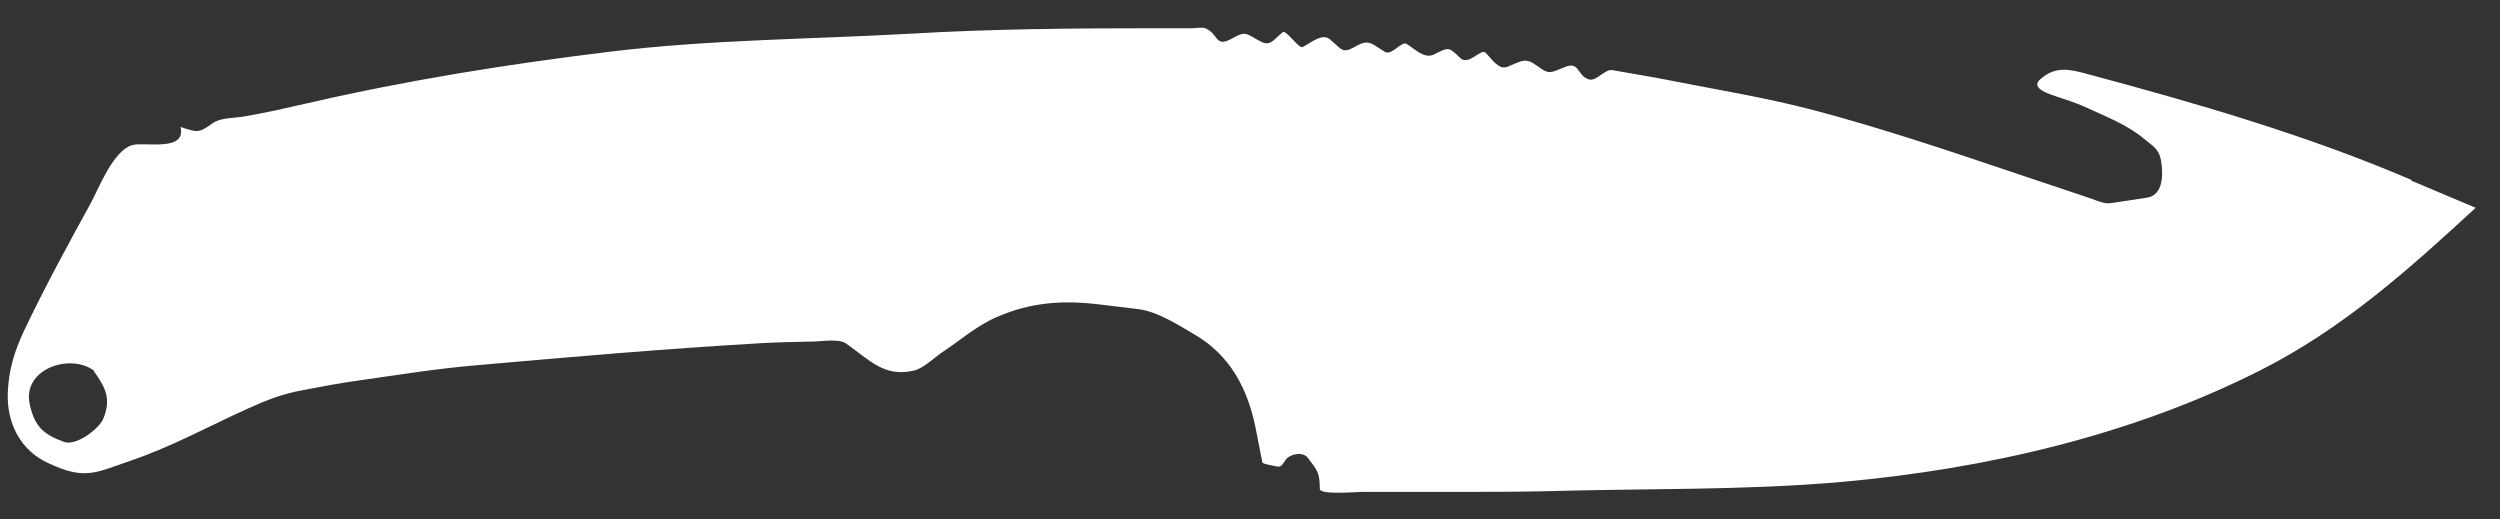<?xml version="1.0" encoding="utf-8"?>
<svg xmlns="http://www.w3.org/2000/svg" fill="none" height="16" viewBox="0 0 77 16" width="77">
<rect x="0" y="0" width="77" height="16" fill="#333333" stroke="none"/>
<path d="M74.27 5.54C71.07 4.17 67.69 3.19 64.33 2.29C63.74 2.13 63.31 2.02 62.83 2.45C62.52 2.73 63.17 2.91 63.33 2.97C63.62 3.07 63.93 3.16 64.21 3.29C64.85 3.59 65.49 3.82 66.03 4.27C66.32 4.51 66.49 4.58 66.56 4.94C66.62 5.31 66.66 6.01 66.12 6.09C65.74 6.15 65.37 6.2 64.99 6.26C64.78 6.29 64.45 6.12 64.24 6.06C63.57 5.84 62.91 5.61 62.24 5.39C60.13 4.68 58.01 3.96 55.85 3.39C54.4 3.01 52.92 2.77 51.45 2.48C50.86 2.36 50.26 2.27 49.66 2.16C49.44 2.12 49.17 2.5 48.96 2.45C48.57 2.36 48.67 1.88 48.21 2.06C47.77 2.23 47.73 2.32 47.36 2.04C46.97 1.75 46.88 1.88 46.42 2.06C46.15 2.16 45.94 1.8 45.75 1.62C45.61 1.49 45.23 2.03 44.98 1.79C44.6 1.43 44.63 1.45 44.16 1.68C43.87 1.82 43.58 1.51 43.32 1.35C43.17 1.26 42.86 1.72 42.66 1.6C42.24 1.35 42.17 1.19 41.75 1.43C41.34 1.67 41.33 1.52 40.96 1.21C40.72 1.01 40.38 1.32 40.12 1.45C40.01 1.51 39.61 0.91 39.51 0.99C39.15 1.29 39.12 1.46 38.72 1.22C38.3 0.97 38.32 0.99 37.88 1.22C37.43 1.45 37.52 1.03 37.12 0.87C37.02 0.83 36.82 0.87 36.72 0.87H35.59C33.05 0.87 30.54 0.89 28 1.04C24.95 1.21 21.84 1.22 18.81 1.59C15.67 1.97 12.54 2.47 9.47 3.18C8.81 3.33 8.16 3.48 7.5 3.59C7.22 3.64 6.8 3.62 6.56 3.79C6.11 4.11 6.08 4.08 5.56 3.91C5.75 4.69 4.44 4.36 4.07 4.47C3.49 4.64 3.05 5.78 2.81 6.23C2.09 7.54 1.37 8.86 0.73 10.21C0.44 10.83 0.27 11.4 0.24 12.08C0.2 13.03 0.63 13.88 1.5 14.27C2.03 14.51 2.46 14.67 3.07 14.51C3.4 14.42 3.72 14.29 4.05 14.18C5.26 13.77 6.45 13.12 7.62 12.59C8.22 12.32 8.67 12.14 9.31 12.02C9.89 11.91 10.46 11.8 11.04 11.72C12.25 11.55 13.46 11.35 14.68 11.25C17.6 10.99 20.52 10.74 23.44 10.57C23.97 10.54 24.5 10.53 25.03 10.52C25.29 10.52 25.83 10.42 26.06 10.58C26.76 11.07 27.24 11.64 28.16 11.41C28.45 11.34 28.77 11.02 29.02 10.85C29.58 10.48 30.07 10.04 30.69 9.77C31.76 9.3 32.76 9.24 33.89 9.38C34.28 9.43 34.67 9.47 35.05 9.52C35.65 9.59 36.31 10.02 36.82 10.32C37.89 10.95 38.43 11.98 38.67 13.17C38.74 13.53 38.81 13.88 38.88 14.24C38.88 14.29 39.2 14.34 39.25 14.35C39.47 14.41 39.46 14.35 39.6 14.16C39.73 13.98 40.13 13.9 40.28 14.1C40.58 14.49 40.65 14.57 40.65 15.06C40.65 15.25 41.77 15.15 41.95 15.15H44.82C45.75 15.15 46.67 15.15 47.6 15.13C50.64 15.04 53.73 15.11 56.76 14.84C61.17 14.44 65.66 13.41 69.63 11.4C72.16 10.12 74.19 8.3 76.25 6.4C75.59 6.12 74.93 5.84 74.26 5.56M2.89 11.43C3.26 11.95 3.43 12.29 3.18 12.9C3.05 13.21 2.34 13.75 1.97 13.61C1.34 13.38 1.07 13.14 0.92 12.47C0.66 11.37 2.16 10.86 2.9 11.42" fill="white"/>
</svg>